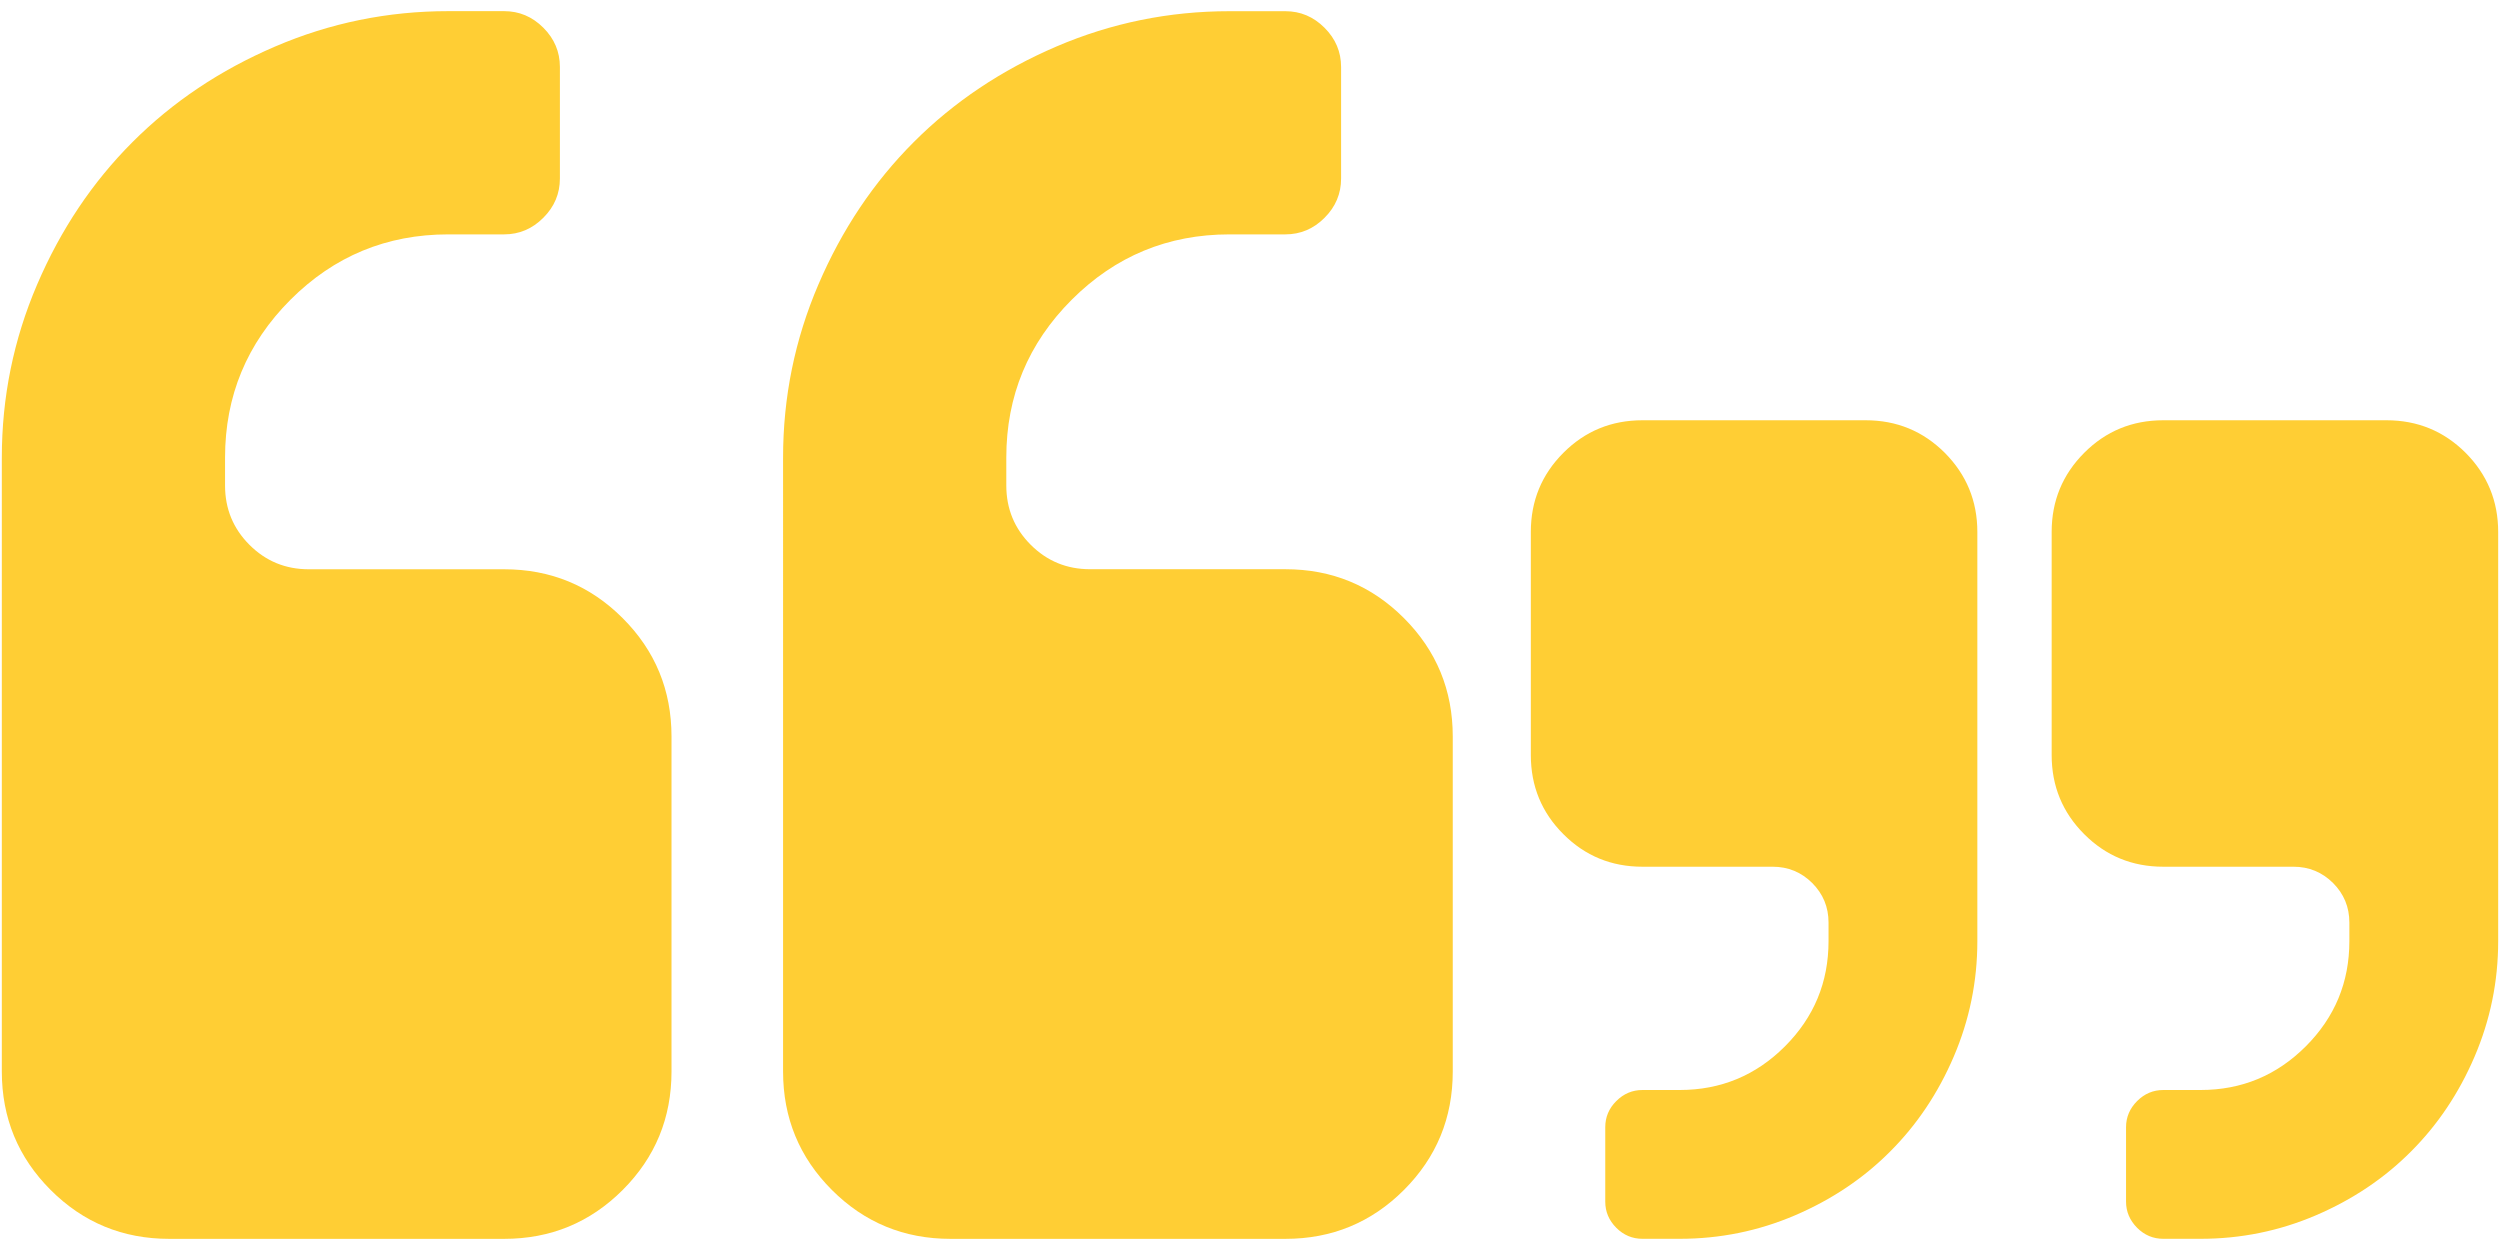 <?xml version="1.0" encoding="utf-8"?>
<!-- Generator: Adobe Illustrator 15.0.0, SVG Export Plug-In . SVG Version: 6.00 Build 0)  -->
<!DOCTYPE svg PUBLIC "-//W3C//DTD SVG 1.1//EN" "http://www.w3.org/Graphics/SVG/1.1/DTD/svg11.dtd">
<svg version="1.1" id="Layer_1" xmlns="http://www.w3.org/2000/svg" xmlns:xlink="http://www.w3.org/1999/xlink" x="0px" y="0px"
	 width="48px" height="24px" viewBox="0 0 48 24" enable-background="new 0 0 48 24" xml:space="preserve">
<g>
	<path fill="#FFCE34" d="M12.893,14.143v6.429c0,0.894-0.313,1.651-0.938,2.276s-1.384,0.938-2.276,0.938H3.25
		c-0.893,0-1.652-0.313-2.277-0.938s-0.938-1.383-0.938-2.276V8.786c0-1.161,0.226-2.269,0.678-3.323
		c0.452-1.055,1.063-1.967,1.833-2.737c0.77-0.771,1.683-1.381,2.737-1.833C6.339,0.44,7.446,0.214,8.607,0.214h1.072
		c0.29,0,0.541,0.106,0.753,0.318c0.212,0.212,0.318,0.463,0.318,0.753v2.143c0,0.29-0.106,0.542-0.318,0.753
		C10.22,4.394,9.969,4.5,9.679,4.5H8.607c-1.183,0-2.193,0.418-3.03,1.255C4.74,6.593,4.321,7.603,4.321,8.786v0.536
		c0,0.447,0.156,0.826,0.469,1.139s0.692,0.469,1.139,0.469h3.75c0.893,0,1.651,0.313,2.276,0.938S12.893,13.25,12.893,14.143z
		 M27.893,14.143v6.429c0,0.894-0.313,1.651-0.938,2.276s-1.384,0.938-2.276,0.938H18.25c-0.893,0-1.652-0.313-2.277-0.938
		s-0.938-1.383-0.938-2.276V8.786c0-1.161,0.226-2.269,0.678-3.323c0.452-1.055,1.063-1.967,1.833-2.737
		c0.77-0.771,1.683-1.381,2.737-1.833c1.055-0.452,2.162-0.678,3.323-0.678h1.072c0.29,0,0.541,0.106,0.753,0.318
		c0.212,0.212,0.318,0.463,0.318,0.753v2.143c0,0.29-0.106,0.542-0.318,0.753C25.22,4.394,24.969,4.5,24.679,4.5h-1.072
		c-1.183,0-2.193,0.418-3.03,1.255c-0.837,0.837-1.256,1.848-1.256,3.03v0.536c0,0.447,0.156,0.826,0.469,1.139
		s0.692,0.469,1.139,0.469h3.75c0.893,0,1.651,0.313,2.276,0.938S27.893,13.25,27.893,14.143z"/>
	<path fill="#FFCE34" d="M37.965,10.214v7.857c0,0.774-0.152,1.513-0.453,2.216s-0.709,1.311-1.223,1.824
		c-0.512,0.514-1.121,0.922-1.824,1.223s-1.441,0.451-2.215,0.451h-0.715c-0.193,0-0.361-0.07-0.502-0.211
		c-0.142-0.143-0.212-0.309-0.212-0.502v-1.43c0-0.193,0.07-0.361,0.212-0.502c0.141-0.141,0.309-0.212,0.502-0.212h0.715
		c0.788,0,1.462-0.279,2.02-0.837c0.559-0.559,0.838-1.232,0.838-2.021v-0.356c0-0.299-0.105-0.551-0.313-0.76
		c-0.209-0.208-0.462-0.313-0.76-0.313h-2.5c-0.596,0-1.102-0.208-1.518-0.625c-0.417-0.416-0.625-0.922-0.625-1.518v-4.286
		c0-0.595,0.208-1.101,0.625-1.518c0.416-0.417,0.922-0.625,1.518-0.625h4.285c0.596,0,1.102,0.208,1.52,0.625
		C37.756,9.113,37.965,9.619,37.965,10.214z M47.965,10.214v7.857c0,0.774-0.152,1.513-0.453,2.216s-0.709,1.311-1.223,1.824
		c-0.512,0.514-1.121,0.922-1.824,1.223s-1.441,0.451-2.215,0.451h-0.715c-0.193,0-0.361-0.07-0.502-0.211
		c-0.141-0.143-0.213-0.309-0.213-0.502v-1.43c0-0.193,0.072-0.361,0.213-0.502s0.309-0.212,0.502-0.212h0.715
		c0.789,0,1.461-0.279,2.02-0.837c0.559-0.559,0.838-1.232,0.838-2.021v-0.356c0-0.299-0.105-0.551-0.313-0.76
		c-0.209-0.208-0.463-0.313-0.76-0.313h-2.5c-0.596,0-1.102-0.208-1.518-0.625c-0.416-0.416-0.625-0.922-0.625-1.518v-4.286
		c0-0.595,0.209-1.101,0.625-1.518c0.416-0.417,0.922-0.625,1.518-0.625h4.285c0.596,0,1.102,0.208,1.52,0.625
		C47.756,9.113,47.965,9.619,47.965,10.214z"/>
</g>
</svg>
